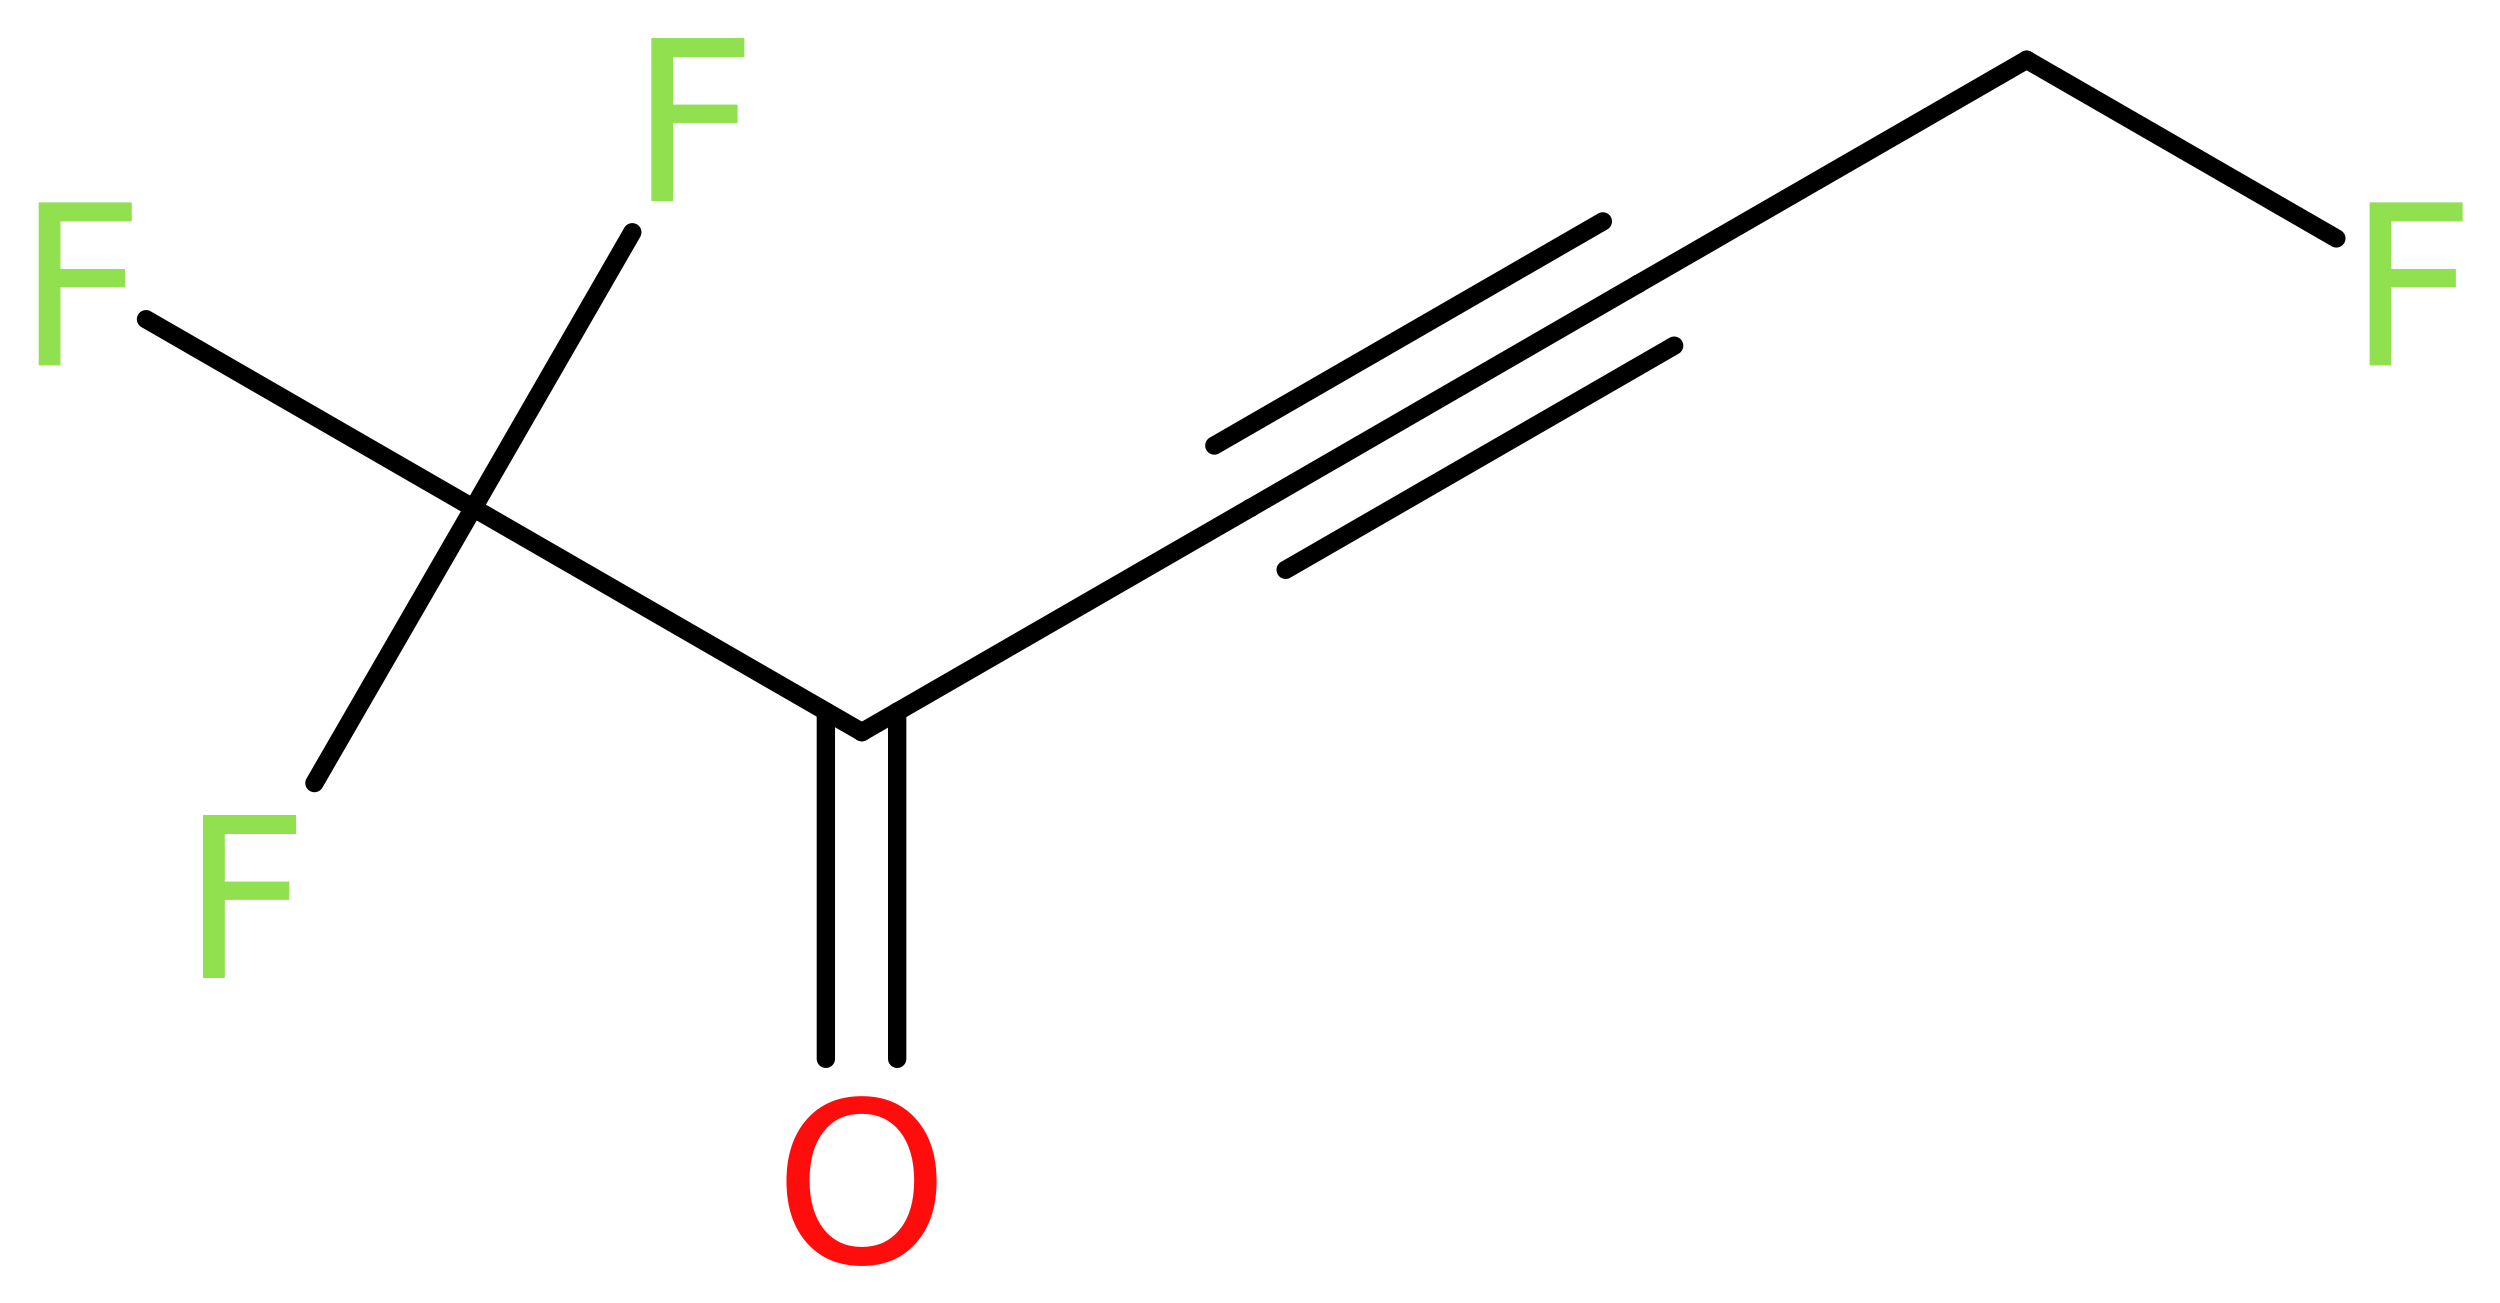 <?xml version='1.0' encoding='UTF-8'?>
<!DOCTYPE svg PUBLIC "-//W3C//DTD SVG 1.1//EN" "http://www.w3.org/Graphics/SVG/1.1/DTD/svg11.dtd">
<svg version='1.2' xmlns='http://www.w3.org/2000/svg' xmlns:xlink='http://www.w3.org/1999/xlink' width='36.81mm' height='19.19mm' viewBox='0 0 36.81 19.19'>
  <desc>Generated by the Chemistry Development Kit (http://github.com/cdk)</desc>
  <g stroke-linecap='round' stroke-linejoin='round' stroke='#000000' stroke-width='.27' fill='#90E050'>
    <rect x='.0' y='.0' width='37.0' height='20.0' fill='#FFFFFF' stroke='none'/>
    <g id='mol1' class='mol'>
      <g id='mol1bnd1' class='bond'>
        <line x1='12.16' y1='15.59' x2='12.16' y2='10.48'/>
        <line x1='13.21' y1='15.59' x2='13.21' y2='10.48'/>
      </g>
      <line id='mol1bnd2' class='bond' x1='12.69' y1='10.78' x2='18.41' y2='7.48'/>
      <g id='mol1bnd3' class='bond'>
        <line x1='18.41' y1='7.48' x2='24.12' y2='4.18'/>
        <line x1='17.88' y1='6.56' x2='23.6' y2='3.26'/>
        <line x1='18.93' y1='8.39' x2='24.65' y2='5.09'/>
      </g>
      <line id='mol1bnd4' class='bond' x1='24.12' y1='4.18' x2='29.84' y2='.88'/>
      <line id='mol1bnd5' class='bond' x1='29.84' y1='.88' x2='34.4' y2='3.51'/>
      <line id='mol1bnd6' class='bond' x1='12.69' y1='10.78' x2='6.97' y2='7.48'/>
      <line id='mol1bnd7' class='bond' x1='6.97' y1='7.48' x2='9.31' y2='3.42'/>
      <line id='mol1bnd8' class='bond' x1='6.97' y1='7.48' x2='2.15' y2='4.7'/>
      <line id='mol1bnd9' class='bond' x1='6.97' y1='7.48' x2='4.63' y2='11.53'/>
      <path id='mol1atm1' class='atom' d='M12.69 16.4q-.36 .0 -.56 .26q-.21 .26 -.21 .72q.0 .45 .21 .72q.21 .26 .56 .26q.35 .0 .56 -.26q.21 -.26 .21 -.72q.0 -.45 -.21 -.72q-.21 -.26 -.56 -.26zM12.69 16.14q.5 .0 .8 .34q.3 .34 .3 .91q.0 .57 -.3 .91q-.3 .34 -.8 .34q-.51 .0 -.81 -.34q-.3 -.34 -.3 -.91q.0 -.57 .3 -.91q.3 -.34 .81 -.34z' stroke='none' fill='#FF0D0D'/>
      <path id='mol1atm6' class='atom' d='M34.88 2.98h1.38v.28h-1.05v.7h.95v.27h-.95v1.15h-.32v-2.4z' stroke='none'/>
      <path id='mol1atm8' class='atom' d='M9.58 .56h1.38v.28h-1.05v.7h.95v.27h-.95v1.15h-.32v-2.4z' stroke='none'/>
      <path id='mol1atm9' class='atom' d='M.56 2.98h1.38v.28h-1.05v.7h.95v.27h-.95v1.15h-.32v-2.4z' stroke='none'/>
      <path id='mol1atm10' class='atom' d='M2.98 12.0h1.38v.28h-1.05v.7h.95v.27h-.95v1.15h-.32v-2.4z' stroke='none'/>
    </g>
  </g>
</svg>
